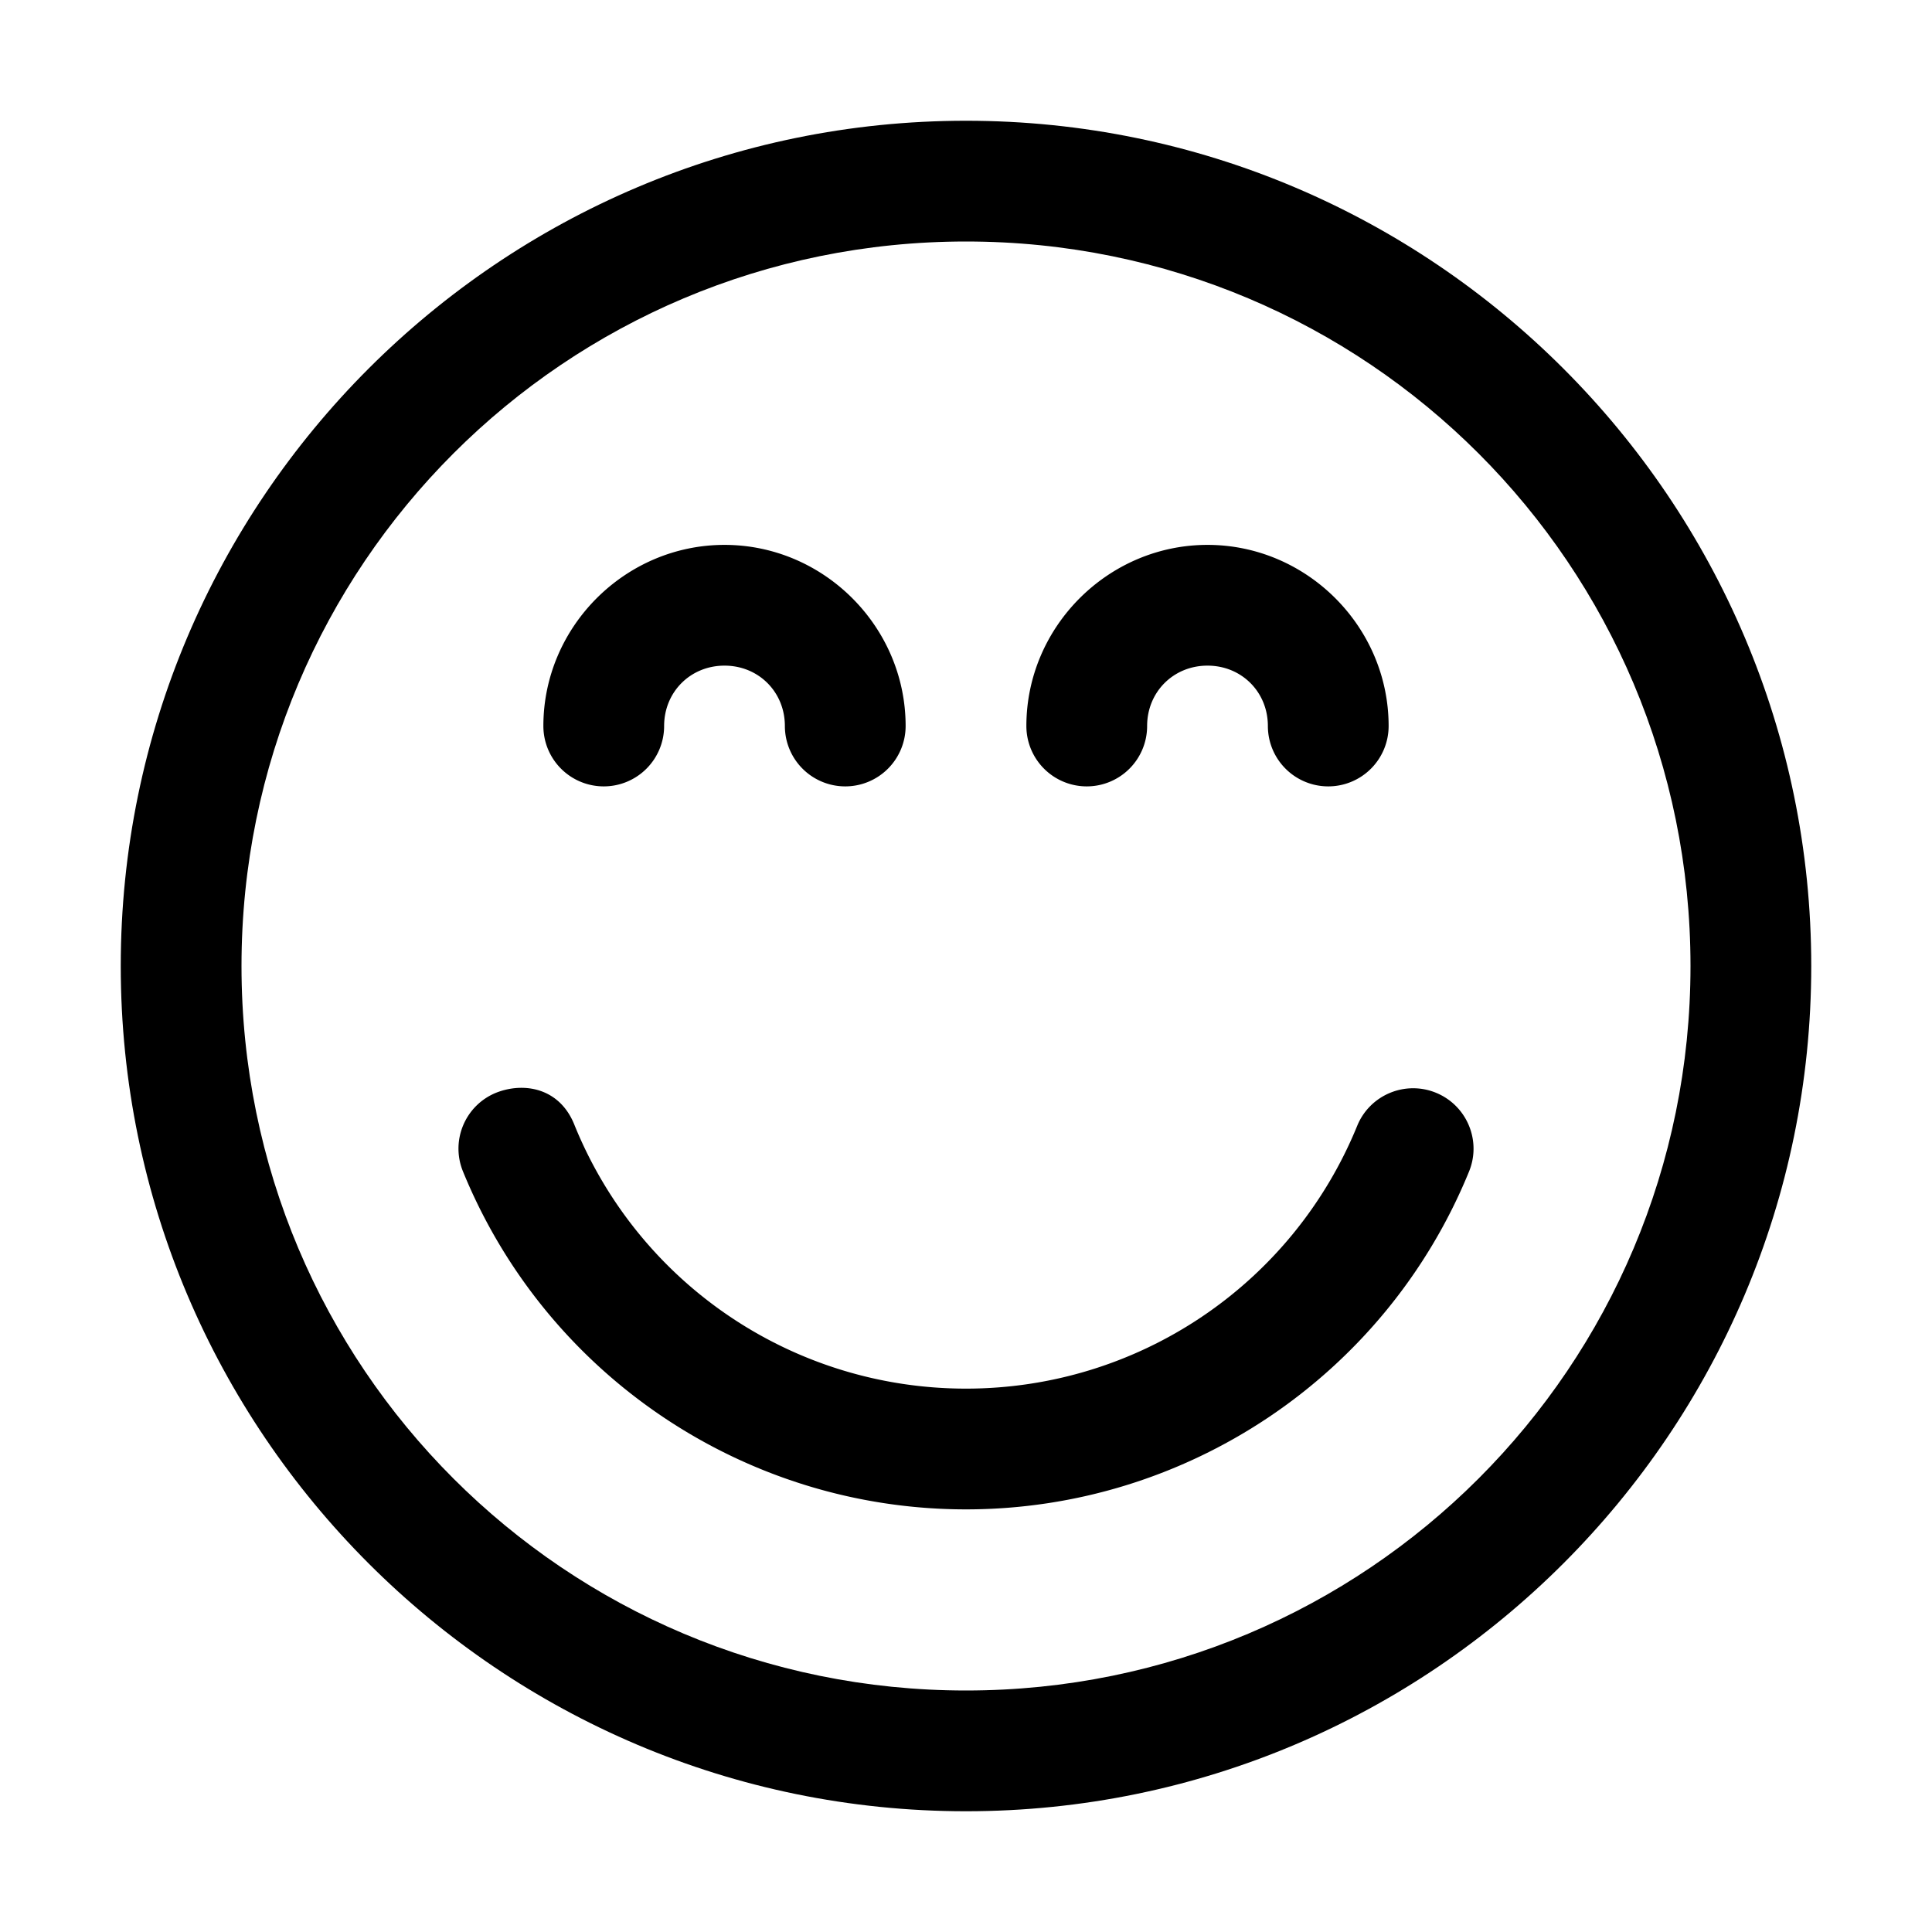 <?xml version="1.0" encoding="UTF-8"?> <svg xmlns="http://www.w3.org/2000/svg" viewBox="0 0 32 32" id="Smile"><path d="M 16,2 C 8.28,2 2,8.28 2,16 2,23.72 8.28,30 16,30 23.72,30 30,23.72 30,16 30,8.28 23.72,2 16,2 Z m 0,2 C 22.639,4 28,9.361 28,16 28,22.639 22.639,28 16,28 9.361,28 4,22.639 4,16 4,9.361 9.361,4 16,4 Z" color="#000" font-family="sans-serif" font-weight="400" overflow="visible" style="line-height:normal;font-variant-ligatures:normal;font-variant-position:normal;font-variant-caps:normal;font-variant-numeric:normal;font-variant-alternates:normal;font-variant-east-asian:normal;font-feature-settings:normal;font-variation-settings:normal;text-indent:0;text-align:start;text-decoration-line:none;text-decoration-style:solid;text-decoration-color:#000;text-transform:none;text-orientation:mixed;white-space:normal;shape-padding:0;shape-margin:0;inline-size:0;isolation:auto;mix-blend-mode:normal;solid-color:#000;solid-opacity:1" fill="#000000" class="color000000 svgShape"></path><path d="M8.215 18.1C7.704 18.309 7.46 18.892 7.668 19.402 9.049 22.785 12.346 25 16 25c3.653 0 6.951-2.214 8.332-5.596.209-.512-.037-1.096-.549-1.305-.511-.208-1.094.037-1.303.547C21.404 21.282 18.847 23 16 23 13.153 23 10.596 21.282 9.52 18.646 9.278 18.017 8.677 17.916 8.215 18.1zM12 9.025c-1.645 0-3 1.355-3 3a1 1 0 001 1 1 1 0 001-1c0-.564.436-1 1-1 .564 0 1 .436 1 1a1 1 0 001 1 1 1 0 001-1C15 10.38 13.645 9.025 12 9.025zM20 9.025c-1.645 0-3 1.355-3 3a1 1 0 001 1 1 1 0 001-1c0-.564.436-1 1-1 .564 0 1 .436 1 1a1 1 0 001 1 1 1 0 001-1C23 10.38 21.645 9.025 20 9.025z" color="#000" font-family="sans-serif" font-weight="400" overflow="visible" style="line-height:normal;font-variant-ligatures:normal;font-variant-position:normal;font-variant-caps:normal;font-variant-numeric:normal;font-variant-alternates:normal;font-variant-east-asian:normal;font-feature-settings:normal;font-variation-settings:normal;text-indent:0;text-align:start;text-decoration-line:none;text-decoration-style:solid;text-decoration-color:#000;text-transform:none;text-orientation:mixed;white-space:normal;shape-padding:0;shape-margin:0;inline-size:0;isolation:auto;mix-blend-mode:normal;solid-color:#000;solid-opacity:1" fill="#000000" class="color000000 svgShape"></path></svg> 